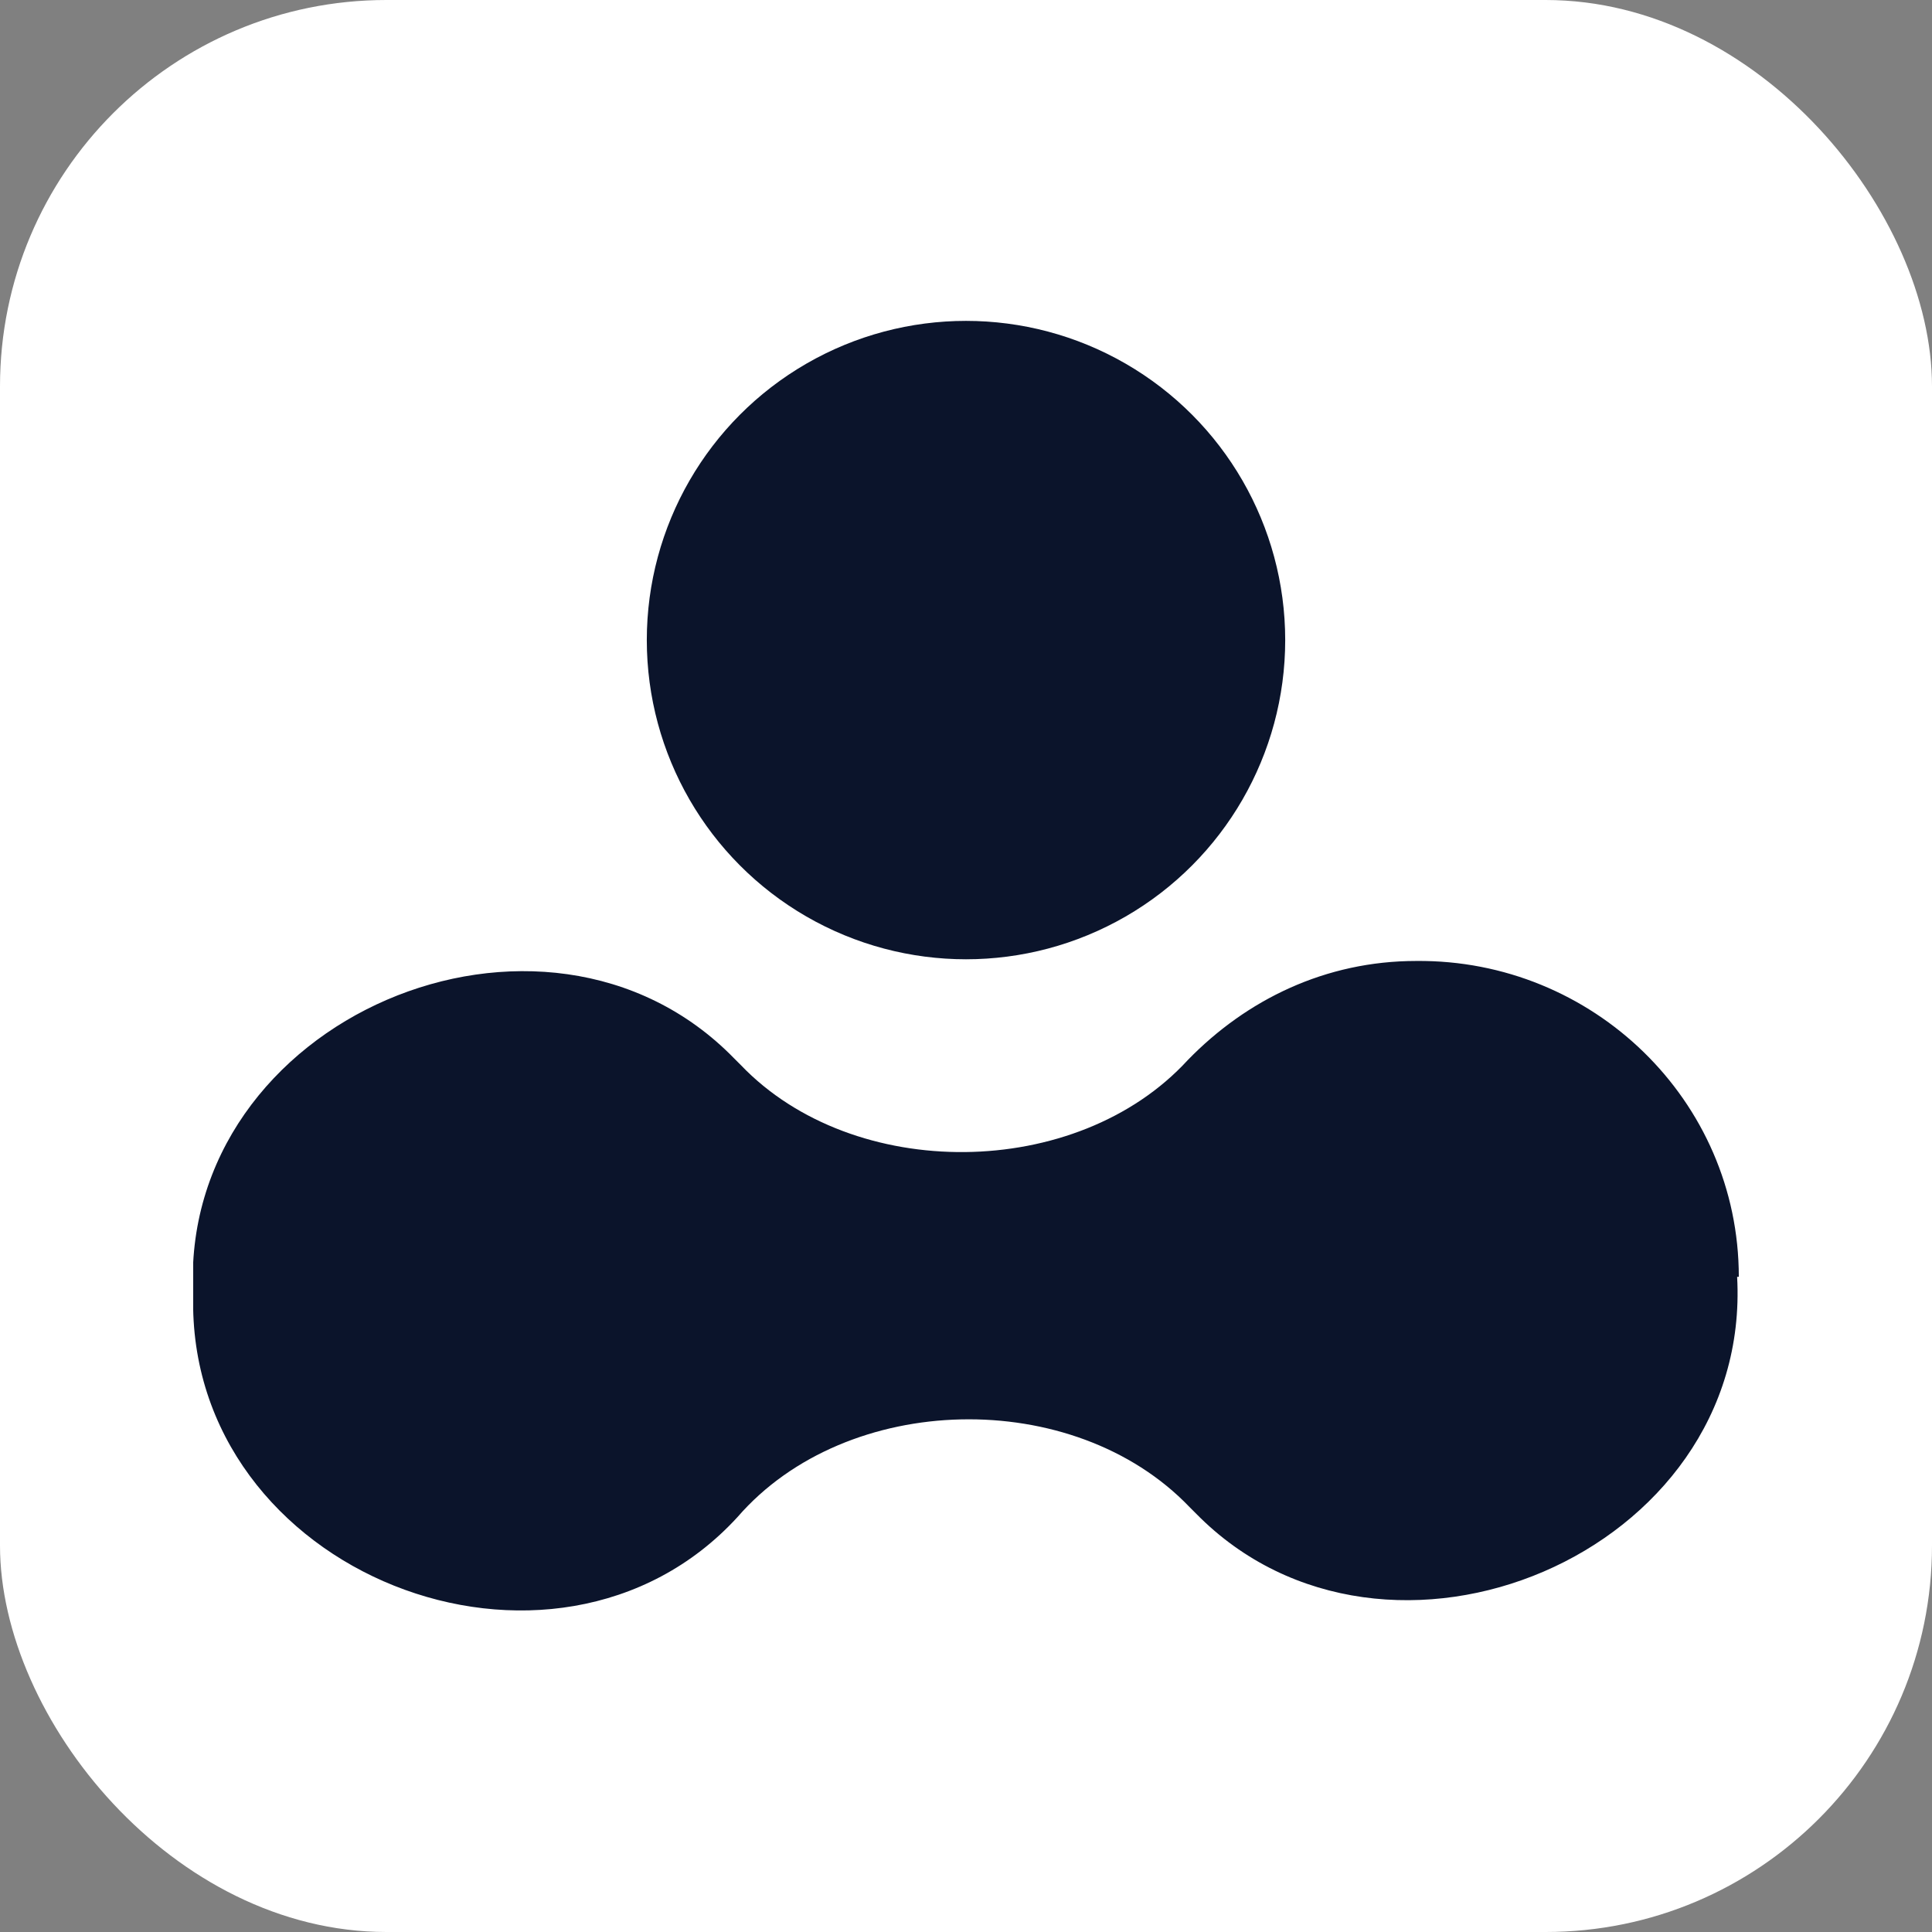 <svg xmlns="http://www.w3.org/2000/svg" version="1.1" xmlns:xlink="http://www.w3.org/1999/xlink" width="1000" height="1000"><rect width="100%" height="100%" fill="#808080" stroke="none"/><g clip-path="url(#SvgjsClipPath1031)"><rect width="1000" height="1000" fill="#ffffff"></rect><g transform="matrix(86.957,0,0,86.957,100,166.087)"><svg xmlns="http://www.w3.org/2000/svg" version="1.1" xmlns:xlink="http://www.w3.org/1999/xlink" width="9.2" height="7.68"><svg id="Layer_1" data-name="Layer 1" xmlns="http://www.w3.org/2000/svg" viewBox="0 0 9.2 7.68">
  <defs>
    <style>
      .cls-1 {
        fill: #0b142b;
      }
    </style>
  <clipPath id="SvgjsClipPath1031"><rect width="1000" height="1000" x="0" y="0" rx="200" ry="200"></rect></clipPath></defs>
  <circle class="cls-1" cx="4.6" cy="1.9" r="1.9"></circle>
  <path class="cls-1" d="m9.19,5.69c.09,1.65-2.09,2.56-3.22,1.41l-.04-.04c-.69-.72-2.04-.69-2.69.06C2.15,8.31-.04,7.46,0,5.8c-.09-1.65,2.09-2.57,3.22-1.41l.04.04c.67.7,2,.69,2.66-.03.35-.36.82-.59,1.36-.59,1.05-.01,1.92.83,1.92,1.88Z"></path>
</svg></svg></g></g></svg>
